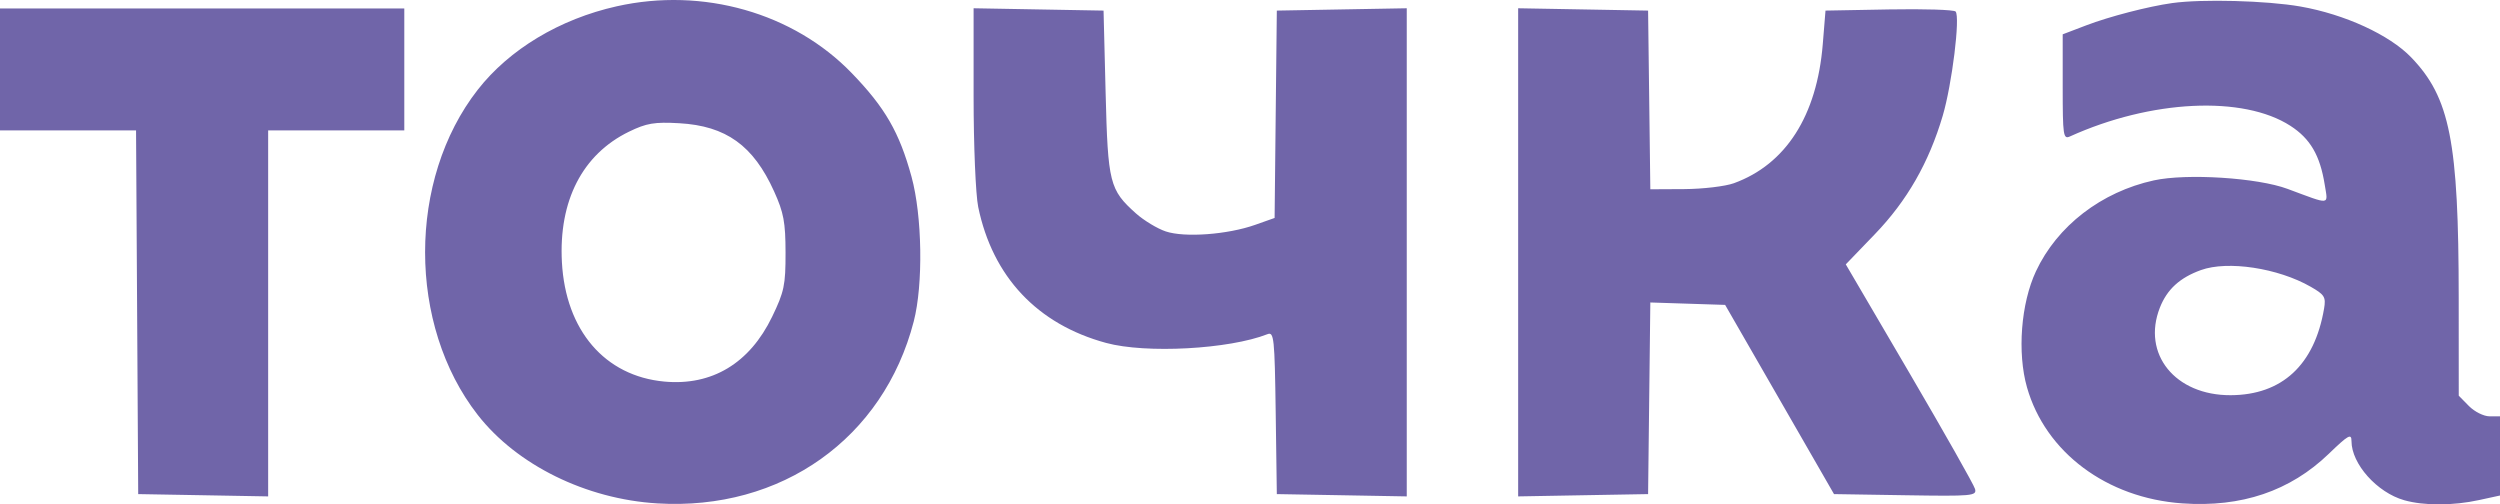 <?xml version="1.0" encoding="UTF-8"?> <svg xmlns="http://www.w3.org/2000/svg" width="114" height="23" viewBox="0 0 114 23" fill="none"><path fill-rule="evenodd" clip-rule="evenodd" d="M28.124 0.287C25.522 0.869 23.227 2.248 21.785 4.093C18.584 8.192 18.584 14.817 21.786 18.921C23.569 21.205 26.723 22.759 29.978 22.955C35.632 23.297 40.288 19.991 41.667 14.656C42.103 12.969 42.055 9.846 41.565 8.057C41.011 6.036 40.364 4.912 38.846 3.34C36.189 0.585 32.053 -0.593 28.124 0.287ZM99.045 0.141C97.957 0.294 96.194 0.751 95.132 1.156L94.059 1.565V3.968C94.059 6.186 94.085 6.36 94.389 6.222C98.087 4.548 102.288 4.345 104.443 5.738C105.35 6.324 105.793 7.085 106.007 8.419C106.159 9.374 106.312 9.356 104.312 8.613C102.944 8.104 99.713 7.899 98.218 8.225C95.824 8.749 93.808 10.302 92.84 12.37C92.154 13.835 91.981 16.084 92.431 17.664C93.276 20.627 96.07 22.713 99.515 22.954C102.213 23.143 104.43 22.392 106.194 20.692C107.087 19.831 107.228 19.752 107.228 20.116C107.228 21.153 108.393 22.459 109.632 22.81C110.537 23.066 111.857 23.063 113.05 22.802L114 22.595V20.789V18.984H113.521C113.258 18.984 112.835 18.772 112.581 18.513L112.119 18.043L112.117 13.576C112.115 6.451 111.719 4.45 109.948 2.614C108.955 1.585 106.924 0.653 104.899 0.297C103.363 0.028 100.41 -0.051 99.045 0.141ZM0 3.167V5.947H3.102H6.204L6.253 14.239L6.302 22.531L9.265 22.583L12.228 22.636V14.292V5.947H15.332H18.436V3.167V0.387H9.218H0V3.167ZM44.396 4.399C44.396 6.62 44.49 8.875 44.606 9.437C45.263 12.619 47.302 14.787 50.441 15.638C52.257 16.131 56.049 15.925 57.795 15.239C58.095 15.121 58.124 15.397 58.172 18.821L58.223 22.531L61.186 22.583L64.148 22.636V11.507V0.377L61.186 0.43L58.223 0.483L58.172 5.211L58.122 9.939L57.232 10.254C55.975 10.698 54.017 10.842 53.158 10.553C52.77 10.423 52.16 10.053 51.801 9.733C50.595 8.654 50.52 8.353 50.416 4.222L50.322 0.483L47.359 0.43L44.396 0.377V4.399ZM69.228 11.507V22.636L72.191 22.583L75.153 22.531L75.204 18.162L75.255 13.793L76.96 13.848L78.666 13.903L81.149 18.217L83.631 22.531L86.893 22.583C89.94 22.632 90.149 22.613 90.061 22.296C90.01 22.108 88.662 19.728 87.068 17.005L84.168 12.055L85.494 10.678C86.962 9.154 87.958 7.414 88.589 5.276C89.012 3.84 89.391 0.772 89.176 0.526C89.104 0.444 87.74 0.401 86.144 0.43L83.243 0.483L83.118 2.02C82.852 5.278 81.435 7.493 79.067 8.354C78.673 8.497 77.655 8.618 76.803 8.623L75.255 8.631L75.204 4.557L75.153 0.483L72.191 0.43L69.228 0.377V11.507ZM28.681 6.005C26.559 7.039 25.472 9.154 25.623 11.955C25.791 15.065 27.579 17.149 30.294 17.4C32.466 17.6 34.183 16.567 35.21 14.442C35.759 13.305 35.823 13 35.821 11.525C35.819 10.134 35.738 9.698 35.299 8.728C34.354 6.635 33.109 5.74 30.973 5.619C29.843 5.555 29.478 5.617 28.681 6.005ZM100.361 12.316C99.398 12.664 98.818 13.195 98.49 14.029C97.661 16.142 99.187 18.031 101.718 18.021C104.061 18.012 105.54 16.642 105.977 14.076C106.067 13.546 106.003 13.44 105.368 13.076C103.877 12.222 101.585 11.874 100.361 12.316Z" fill="#7065A9"></path></svg> 